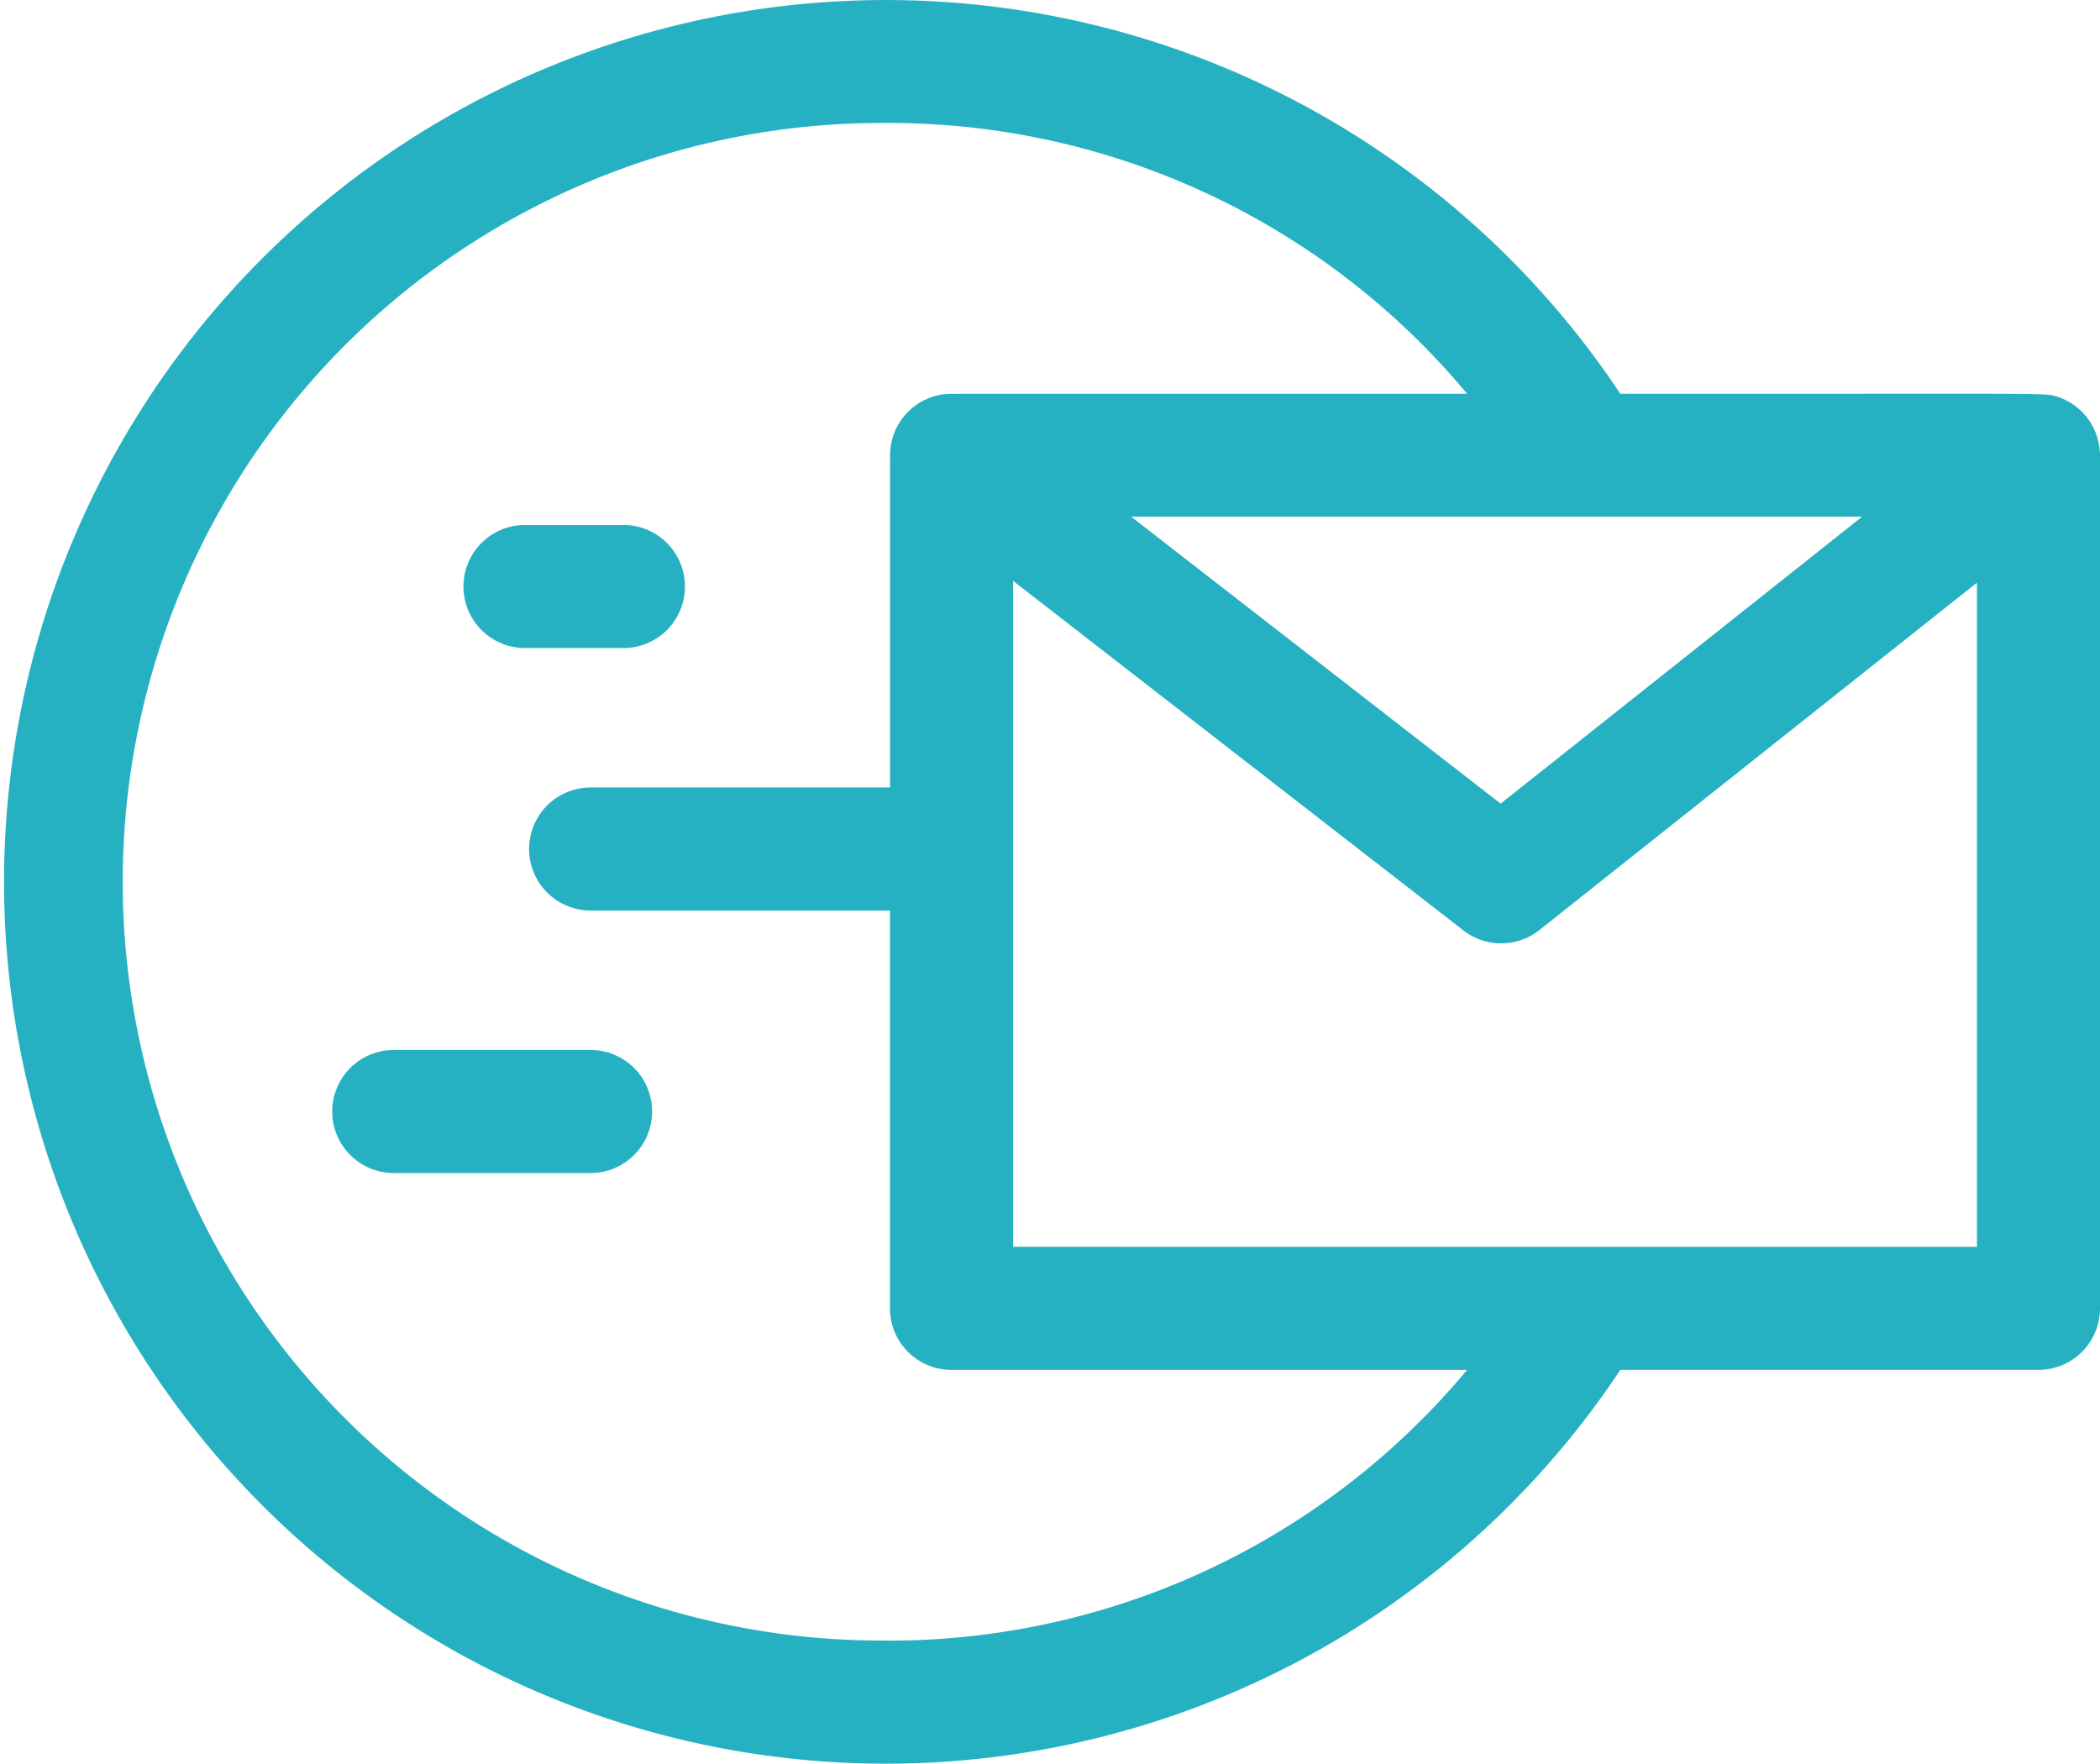 <svg id="_001-mail" data-name="001-mail" xmlns="http://www.w3.org/2000/svg" width="80.466" height="67.579" viewBox="0 0 80.466 67.579">
  <path id="Path_80" data-name="Path 80" d="M80.461,58.373A2.352,2.352,0,0,0,78.817,56.2c-.484-.153.051-.109-16.731-.109a33.789,33.789,0,1,0,0,37.4H78.108a2.357,2.357,0,0,0,2.357-2.357c0-28.7,0-32.576,0-32.763ZM71.347,60.8,57.5,71.794,43.343,60.8Zm-37.4,43.062a29.075,29.075,0,1,1,0-58.149A28.847,28.847,0,0,1,56.214,56.088c-21.134,0-19.734,0-19.916.008a2.356,2.356,0,0,0-2.185,2.146c-.015.175-.01-.835-.01,12.933H22.63a2.357,2.357,0,1,0,0,4.715H34.1V91.135a2.357,2.357,0,0,0,2.357,2.357H56.214A28.847,28.847,0,0,1,33.946,103.865Zm4.872-15.087V63.259L56.074,76.653a2.357,2.357,0,0,0,2.911-.016L75.75,63.327v25.45Z" transform="translate(0.001 -41.001)" fill="#26b1c2"/>
  <path id="Path_81" data-name="Path 81" d="M115.357,173.716h3.772a2.357,2.357,0,0,0,0-4.715h-3.772a2.357,2.357,0,0,0,0,4.715Z" transform="translate(-95.241 -148.885)" fill="#26b1c2"/>
  <path id="Path_82" data-name="Path 82" d="M90.9,297H83.357a2.357,2.357,0,1,0,0,4.715H90.9a2.357,2.357,0,1,0,0-4.715Z" transform="translate(-68.27 -256.768)" fill="#26b1c2"/>
</svg>
